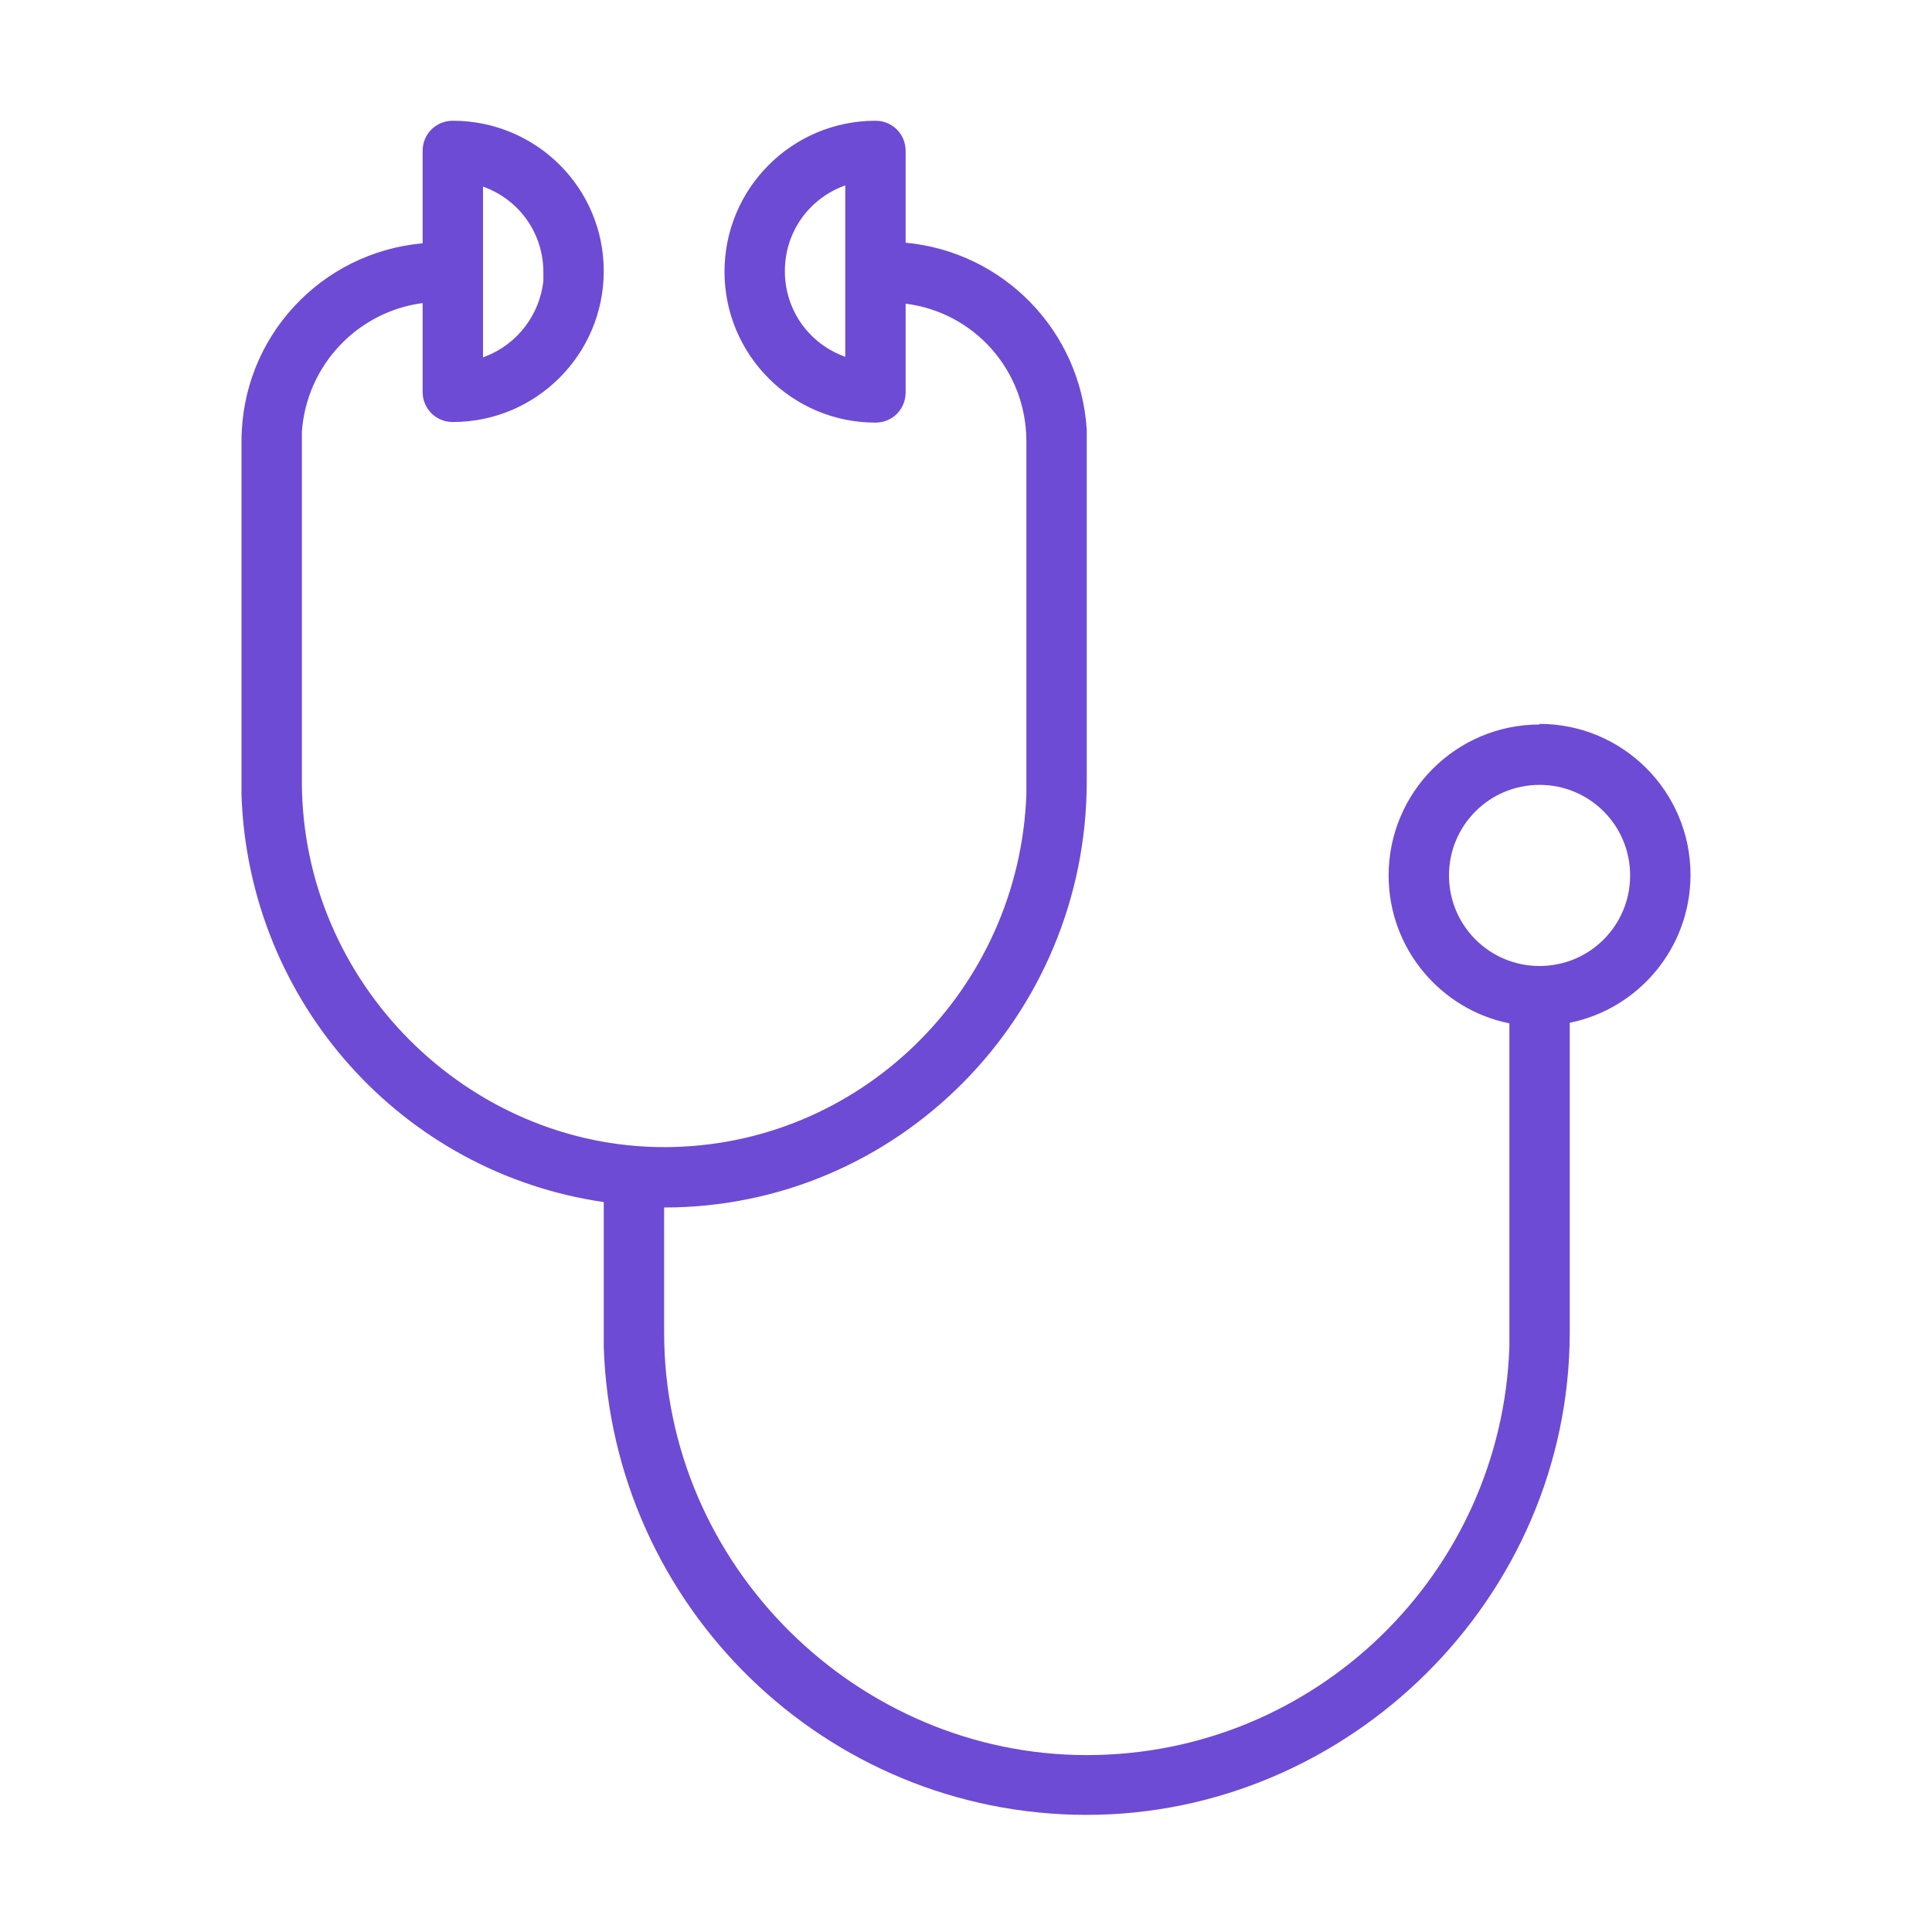 <svg xmlns="http://www.w3.org/2000/svg" fill="none" viewBox="0 0 48 48" height="48" width="48">
<path fill="#6D4BD4" d="M38.25 18C36.18 18 34.5 19.68 34.5 21.75C34.5 23.565 35.79 25.08 37.5 25.425V33.465C37.305 39.09 32.685 43.605 27 43.605C21.315 43.605 16.5 38.91 16.5 33.105V30C22.305 30 27 25.26 27 19.41V10.68C26.85 8.22 24.93 6.255 22.5 6.03V3.75C22.5 3.33 22.17 3 21.75 3C19.68 3 18 4.68 18 6.75C18 8.82 19.68 10.5 21.75 10.5C22.17 10.5 22.5 10.17 22.5 9.75V7.545C24.195 7.755 25.5 9.195 25.5 10.965V19.74C25.32 24.6 21.36 28.5 16.5 28.5C11.64 28.5 7.5 24.435 7.5 19.41V10.725C7.62 9.06 8.895 7.74 10.5 7.53V9.735C10.5 10.155 10.83 10.485 11.25 10.485C13.32 10.485 15 8.805 15 6.735C15 4.665 13.32 3 11.25 3C10.83 3 10.5 3.33 10.5 3.75V6.045C7.98 6.27 6 8.37 6 10.965V19.755C6.18 24.93 10.02 29.145 15 29.865V33.465C15.21 39.915 20.505 45.09 27 45.09C33.495 45.09 39 39.72 39 33.09V25.41C40.71 25.065 42 23.55 42 21.735C42 19.665 40.32 17.985 38.25 17.985V18ZM21 8.865L20.925 8.835C20.085 8.505 19.5 7.695 19.5 6.735C19.5 5.775 20.085 4.965 20.925 4.635L21 4.605V8.865ZM12 4.635L12.075 4.665C12.915 4.995 13.5 5.805 13.5 6.765V6.975C13.41 7.83 12.84 8.55 12.075 8.85L12 8.88V4.635ZM38.25 24C37.005 24 36 22.995 36 21.75C36 20.505 37.005 19.5 38.25 19.5C39.495 19.5 40.5 20.505 40.5 21.75C40.5 22.995 39.495 24 38.25 24Z"></path>
</svg>
